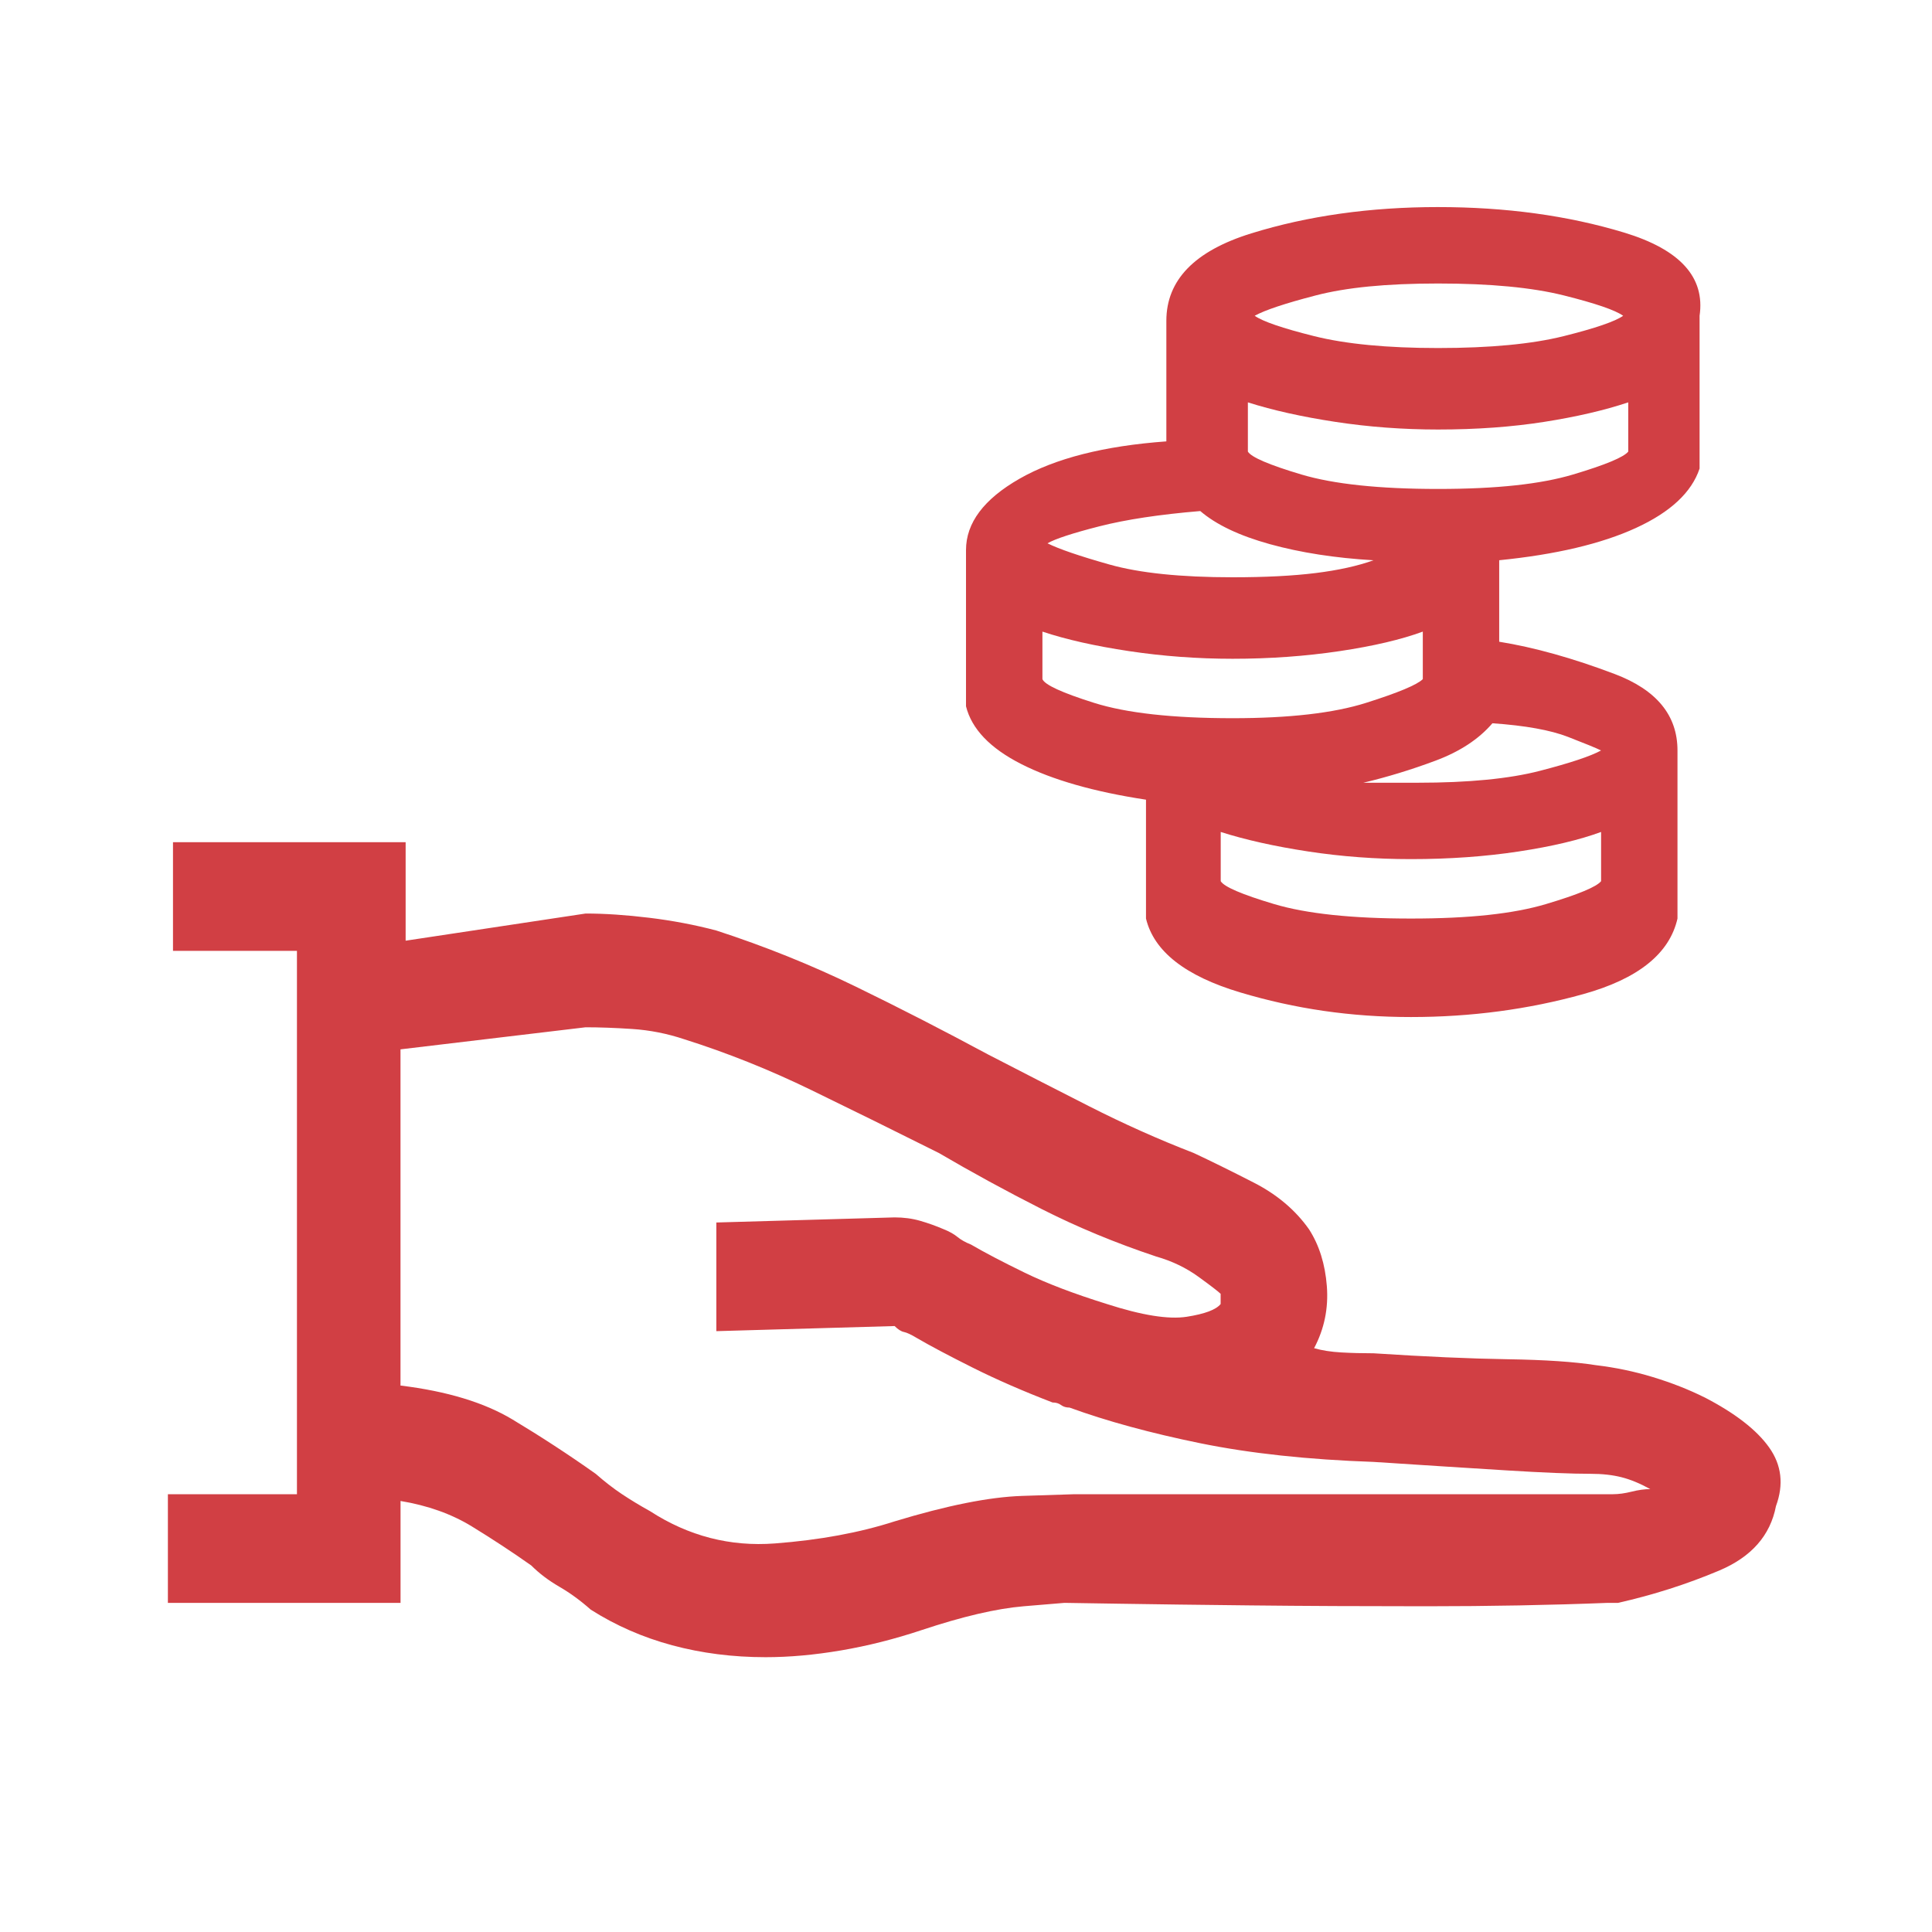 <?xml version="1.0" encoding="UTF-8"?> <svg xmlns="http://www.w3.org/2000/svg" id="Layer_1" viewBox="0 0 500 500"><defs><style>.cls-1{fill:#d13f44;}</style></defs><path class="cls-1" d="M441.16,361.65c7.91,4.1,13.48,8.42,16.7,12.96s3.81,9.59,1.76,15.16c-1.46,7.62-6.37,13.18-14.72,16.7s-17.07,6.3-26.15,8.35h-2.64c-14.94.59-30.62.88-47.02.88s-31.49-.07-45.26-.22-25.2-.29-34.28-.44-13.77-.22-14.06-.22l-10.55.88c-7.03.59-15.82,2.64-26.37,6.15-7.03,2.34-13.99,4.1-20.87,5.27s-13.4,1.76-19.56,1.76c-8.5,0-16.55-1.03-24.17-3.08s-14.65-5.13-21.09-9.23c-2.64-2.34-5.35-4.32-8.13-5.93s-5.2-3.44-7.25-5.49c-4.98-3.52-10.11-6.88-15.38-10.11s-11.43-5.42-18.46-6.59v26.37h-60.21v-28.12h33.4v-140.62h-32.08v-28.12h60.21v25.49l46.58-7.03c4.98,0,10.47.37,16.48,1.1s11.79,1.83,17.36,3.3c12.6,4.1,24.61,8.94,36.04,14.5s22.85,11.43,34.28,17.58c8.5,4.39,17.21,8.86,26.15,13.4s17.94,8.57,27.03,12.08c4.39,2.05,9.59,4.61,15.6,7.69s10.77,7.1,14.28,12.08c2.64,4.1,4.17,9.01,4.61,14.72s-.66,11.06-3.3,16.04c2.05.59,4.39.95,7.03,1.1s5.42.22,8.35.22c13.48.88,25.05,1.39,34.72,1.54s17.29.66,22.85,1.54c4.98.59,9.89,1.61,14.72,3.08s9.3,3.22,13.4,5.27ZM417.43,386.7c1.46,0,3.08-.22,4.83-.66s3.37-.66,4.83-.66c-2.64-1.46-5.13-2.49-7.47-3.08s-4.98-.88-7.91-.88c-4.98,0-12.23-.29-21.75-.88s-21.02-1.32-34.5-2.2c-16.99-.59-31.93-2.2-44.82-4.83s-24.17-5.71-33.84-9.23c-.88,0-1.61-.22-2.2-.66s-1.32-.66-2.2-.66c-7.62-2.93-14.5-5.93-20.65-9.01s-10.99-5.64-14.5-7.69c-1.46-.88-2.56-1.39-3.3-1.54s-1.54-.66-2.42-1.54l-46.14,1.32v-28.12l46.14-1.32c2.34,0,4.54.29,6.59.88s4.1,1.32,6.15,2.2c1.46.59,2.64,1.25,3.52,1.98s2.05,1.39,3.52,1.98c3.52,2.05,8.13,4.47,13.84,7.25s12.82,5.49,21.31,8.13c9.08,2.93,15.97,4.03,20.65,3.3s7.62-1.83,8.79-3.3v-2.64c-.59-.59-2.49-2.05-5.71-4.39s-6.88-4.1-10.99-5.27c-10.55-3.52-20.43-7.62-29.66-12.3s-18.09-9.52-26.59-14.5c-11.13-5.57-22.12-10.99-32.96-16.26s-21.83-9.67-32.96-13.18c-4.39-1.46-8.86-2.34-13.4-2.64s-8.57-.44-12.08-.44l-47.9,5.71v87.01c12.01,1.46,21.68,4.39,29,8.79s14.5,9.08,21.53,14.06c2.34,2.05,4.61,3.81,6.81,5.27s4.61,2.93,7.25,4.39c9.96,6.45,20.73,9.23,32.3,8.35s21.9-2.78,30.98-5.71c13.48-4.1,24.46-6.3,32.96-6.59s13.04-.44,13.62-.44h139.31ZM372.17,53.59c17.58,0,33.62,2.2,48.12,6.59s21.02,11.57,19.56,21.53v39.55c-2.05,6.15-7.54,11.28-16.48,15.38s-20.73,6.88-35.38,8.35v21.09c9.08,1.46,19.04,4.25,29.88,8.35s16.26,10.69,16.26,19.78v43.51c-2.05,9.08-10.18,15.6-24.39,19.56s-29.08,5.93-44.6,5.93-29.96-2.12-44.17-6.37-22.34-10.62-24.39-19.12v-30.76c-13.48-2.05-24.24-5.13-32.3-9.23s-12.82-9.08-14.28-14.94v-40.43c0-7.03,4.61-13.18,13.84-18.46s21.9-8.5,38.01-9.67v-31.2c0-10.55,7.32-18.09,21.97-22.63s30.76-6.81,48.34-6.81ZM269.78,163.46v12.3c.59,1.46,5.05,3.52,13.4,6.15s20.29,3.96,35.82,3.96c14.65,0,26.15-1.32,34.5-3.96s13.26-4.69,14.72-6.15v-12.3c-5.57,2.05-12.74,3.74-21.53,5.05s-18.02,1.98-27.69,1.98c-9.08,0-18.02-.66-26.81-1.98s-16.26-3-22.41-5.05ZM271.09,140.61c2.93,1.46,8.28,3.3,16.04,5.49s18.38,3.3,31.86,3.3c8.5,0,15.67-.37,21.53-1.1s10.84-1.83,14.94-3.3c-9.96-.59-18.9-1.98-26.81-4.17s-13.92-5.05-18.02-8.57c-10.55.88-19.26,2.2-26.15,3.96s-11.35,3.22-13.4,4.39ZM315.92,215.31v12.74c.88,1.46,5.49,3.44,13.84,5.93s20.14,3.74,35.38,3.74,26.59-1.25,34.94-3.74,13.11-4.47,14.28-5.93v-12.74c-5.57,2.05-12.67,3.74-21.31,5.05s-17.94,1.98-27.91,1.98c-9.08,0-17.94-.66-26.59-1.98s-16.19-3-22.63-5.05ZM421.39,104.13c-6.15,2.05-13.4,3.74-21.75,5.05s-17.5,1.98-27.47,1.98c-9.08,0-17.94-.66-26.59-1.98s-16.19-3-22.63-5.05v12.74c.88,1.46,5.49,3.44,13.84,5.93s20.14,3.74,35.38,3.74,26.59-1.25,34.94-3.74,13.11-4.47,14.28-5.93v-12.74ZM372.17,90.07c13.48,0,24.32-1.03,32.52-3.08s13.33-3.81,15.38-5.27c-2.05-1.46-7.18-3.22-15.38-5.27s-19.04-3.08-32.52-3.08-23.73,1.03-31.64,3.08-13.18,3.81-15.82,5.27c2.05,1.46,7.18,3.22,15.38,5.27s18.9,3.08,32.08,3.08ZM386.23,187.19c-3.52,4.1-8.42,7.32-14.72,9.67s-12.52,4.25-18.68,5.71h14.06c13.18,0,23.73-1.03,31.64-3.08s13.18-3.81,15.82-5.27c-1.17-.59-4.03-1.76-8.57-3.52s-11.06-2.93-19.56-3.52Z"></path></svg> 